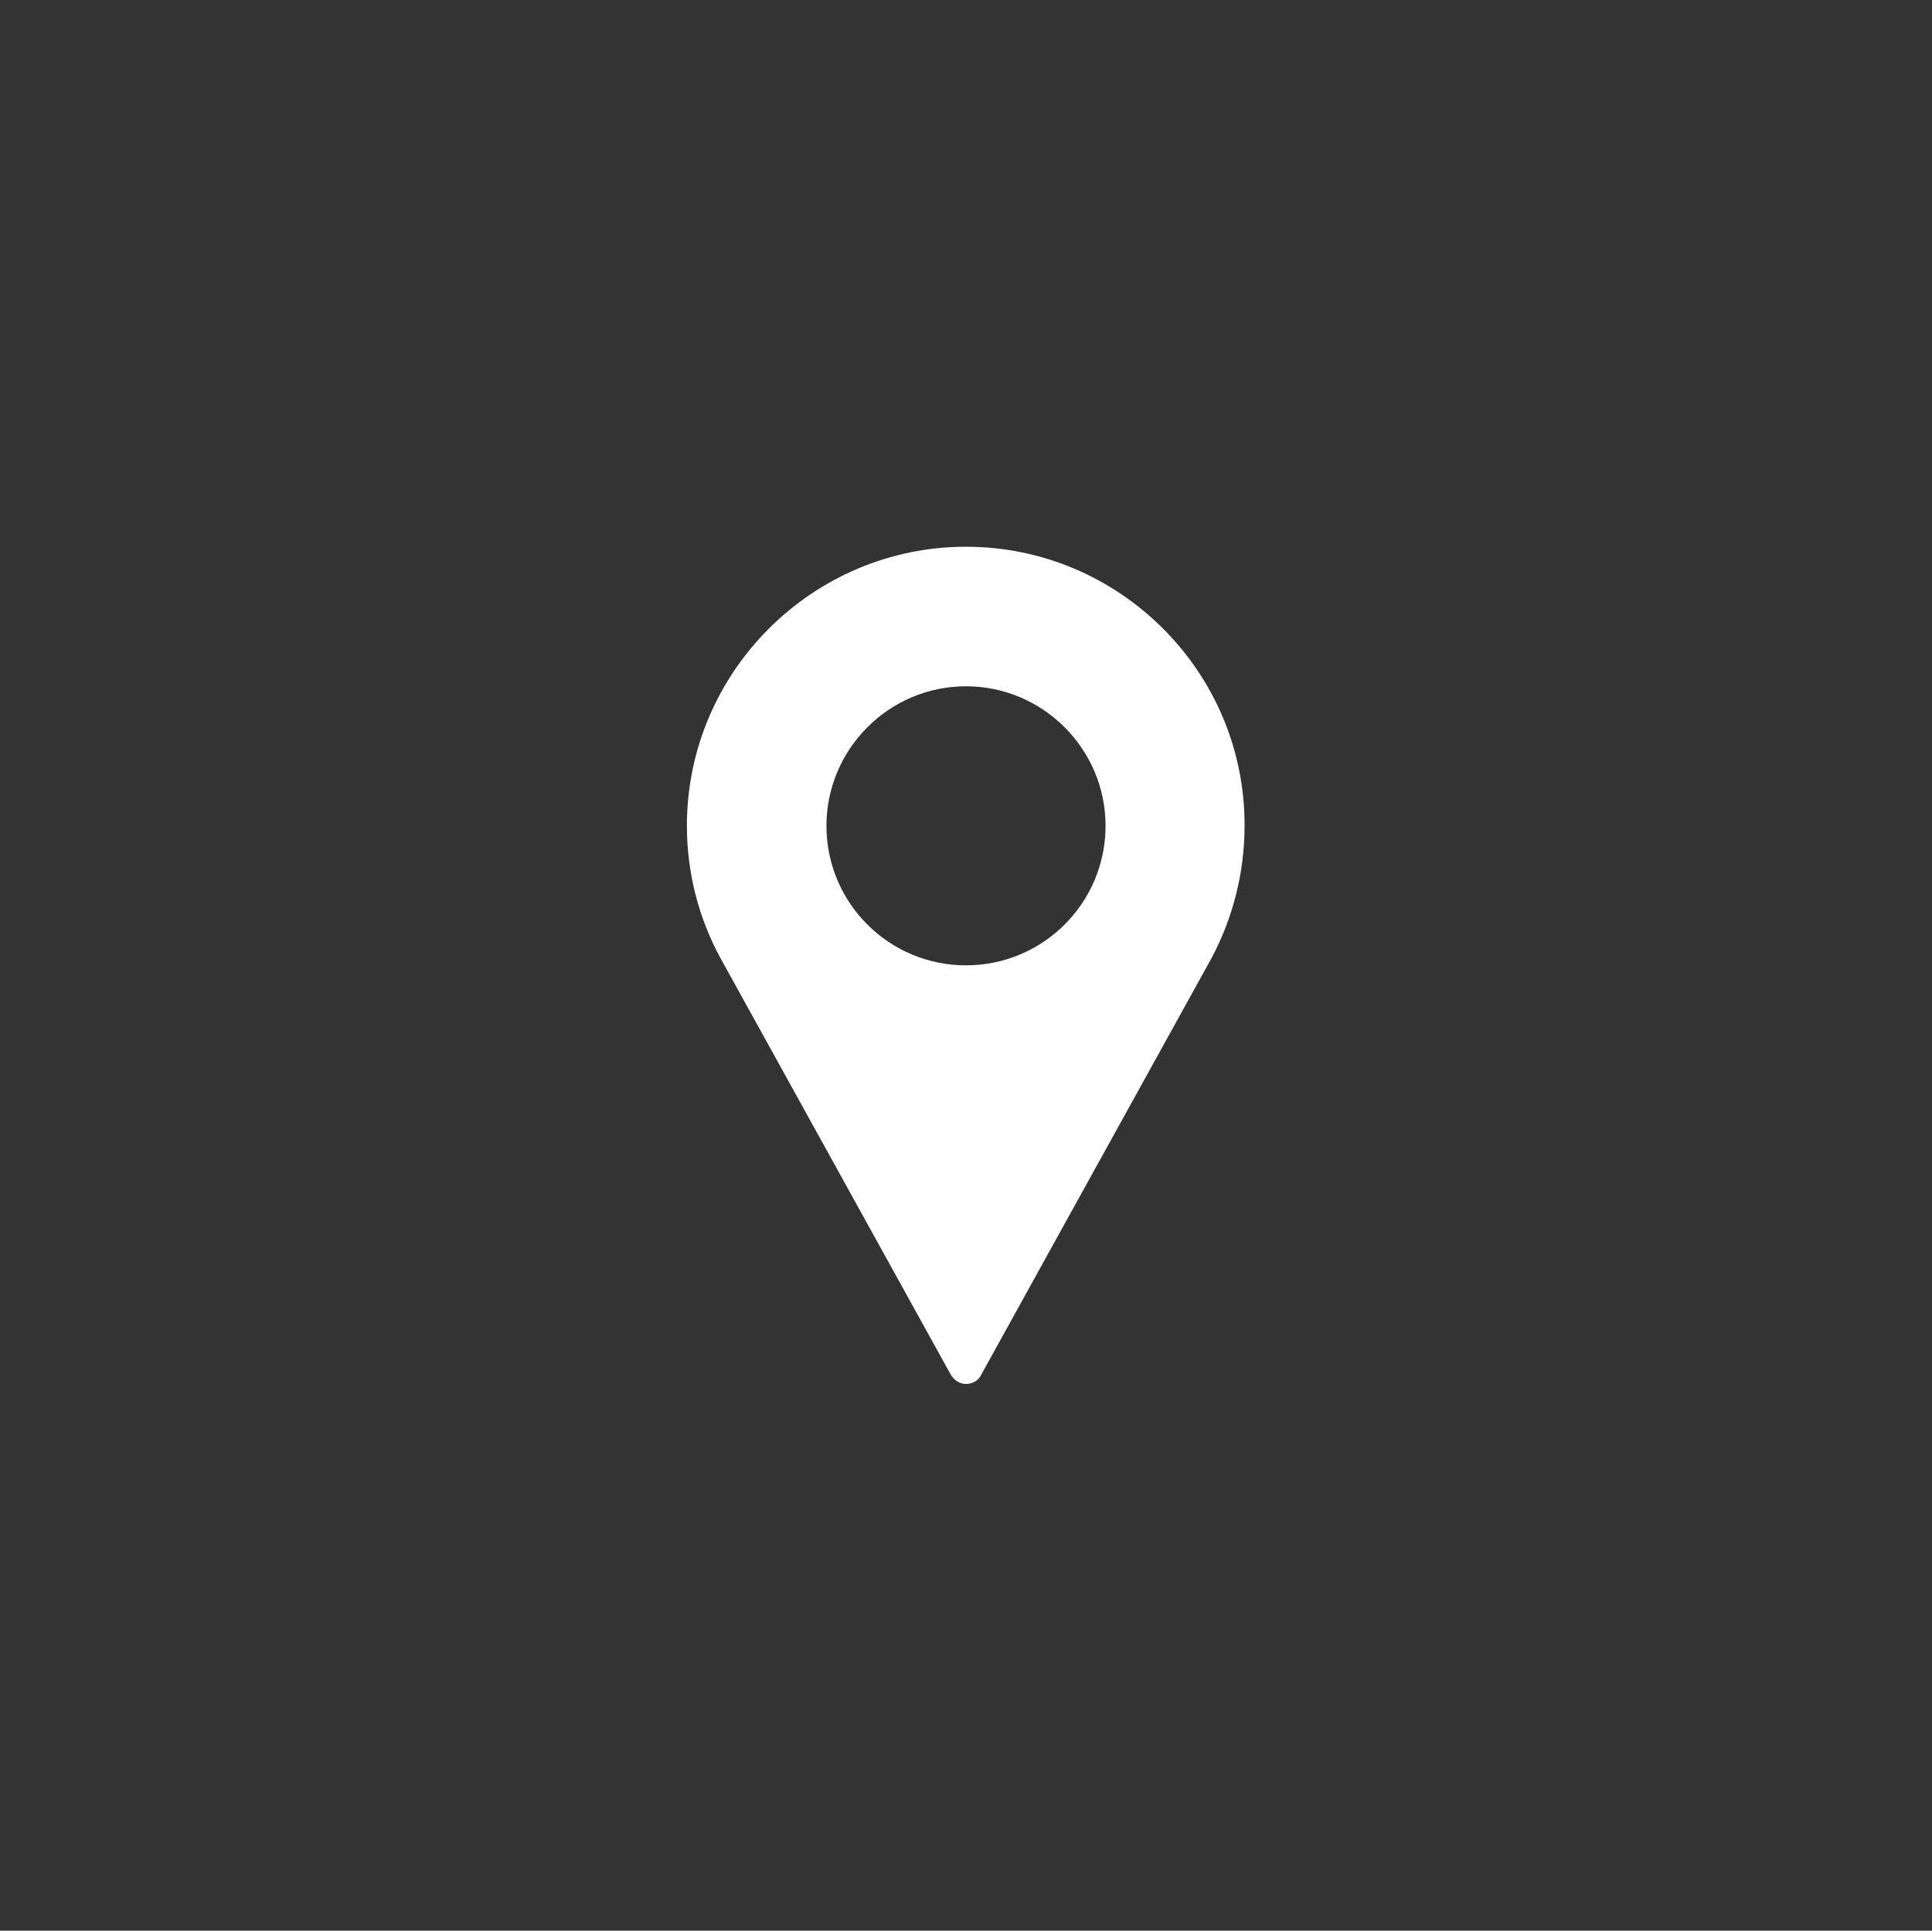 <?xml version="1.0" encoding="utf-8"?>
<!-- Generator: Adobe Illustrator 26.5.0, SVG Export Plug-In . SVG Version: 6.00 Build 0)  -->
<svg version="1.1" id="Layer_1" xmlns="http://www.w3.org/2000/svg" xmlns:xlink="http://www.w3.org/1999/xlink" x="0px" y="0px"
	 viewBox="0 0 355.8 355.6" style="enable-background:new 0 0 355.8 355.6;" xml:space="preserve">
<rect x="0" y="0" width="355.8" height="355.6" fill="#333333" stroke="none"/>
<style type="text/css">
	.st0{fill:#FFFFFF;}
</style>
<g>
	<g>
		<path class="st0" d="M177.9,100.7c-28.3,0-51.4,23.1-51.4,51.4c0,8.5,2.1,16.9,6.2,24.4l42.4,76.7c0.6,1,1.6,1.7,2.8,1.7
			c1.2,0,2.3-0.6,2.8-1.7l42.4-76.7c4-7.5,6.1-15.9,6.1-24.4C229.3,123.8,206.2,100.7,177.9,100.7z M177.9,177.8
			c-14.2,0-25.7-11.5-25.7-25.7c0-14.1,11.5-25.7,25.7-25.7c14.1,0,25.7,11.5,25.7,25.7C203.6,166.3,192.1,177.8,177.9,177.8z"/>
	</g>
</g>
</svg>
